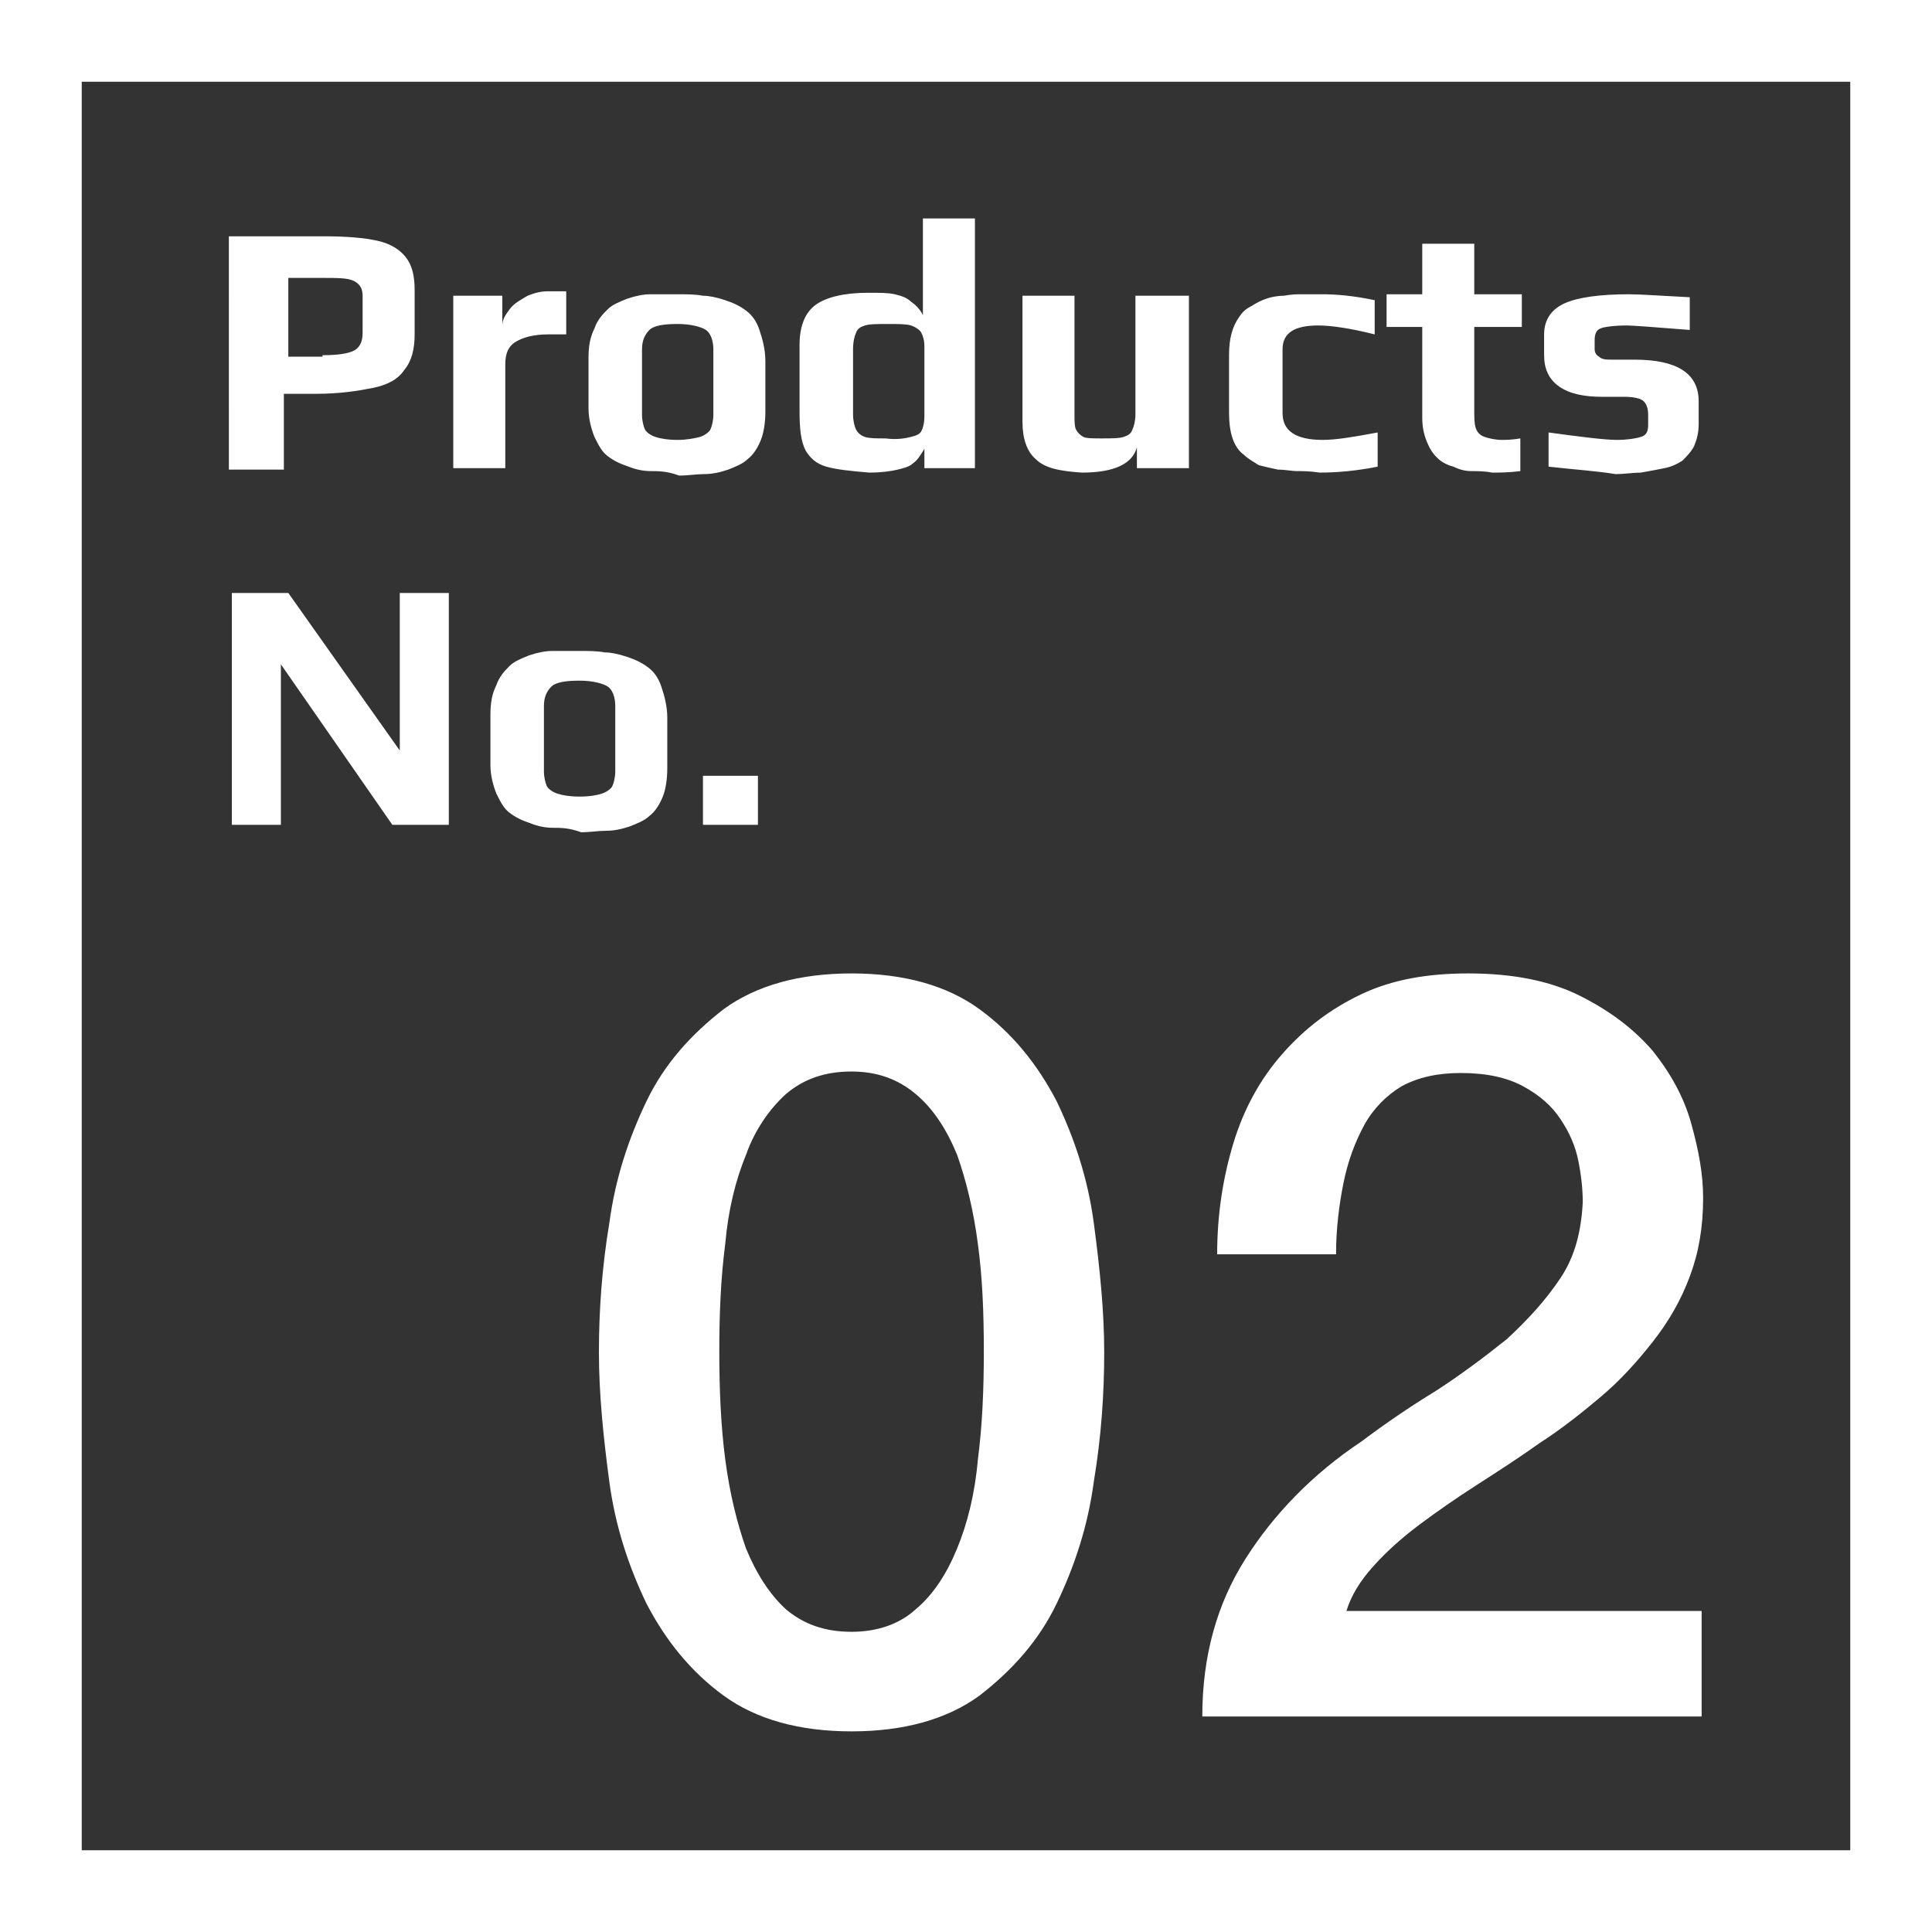 <svg version="1.1" id="レイヤー_1" xmlns="http://www.w3.org/2000/svg" x="0" y="0" viewBox="0 0 130 130" xml:space="preserve"><rect x="0" y="0" width="130" height="130" fill="#333333" stroke="none"/><style>.st2{enable-background:new}.st3{fill:#fff}</style><g id="長方形_32" fill="none" stroke="#fff"><path stroke-miterlimit="10" d="M-978.5-195.5h129v129h-129z" transform="translate(979 196)"/><path stroke-width="5" d="M3 3h124v124H3z"/></g><g class="st2"><path class="st3" d="M15.6 15.9h6.2c1.5 0 2.7.1 3.6.3.9.2 1.5.6 1.9 1.1.4.5.6 1.2.6 2.2v3c0 1-.2 1.8-.7 2.4-.4.6-1.1 1-2.1 1.2s-2.2.4-3.9.4h-2.1v5.1h-3.7V15.9zm6.1 8c1 0 1.7-.1 2.1-.3.4-.2.6-.6.6-1.2v-2.5c0-.5-.2-.8-.6-1-.4-.2-1.1-.2-2.1-.2h-2.3V24h2.3zM30.5 19.9h3.3v2c0-.4.2-.7.5-1.1.3-.4.7-.6 1.2-.9.5-.2.9-.3 1.4-.3h1.2v2.9h-1.2c-1 0-1.7.2-2.2.5-.5.3-.7.8-.7 1.5v7h-3.5V19.9zM43.8 31.7c-.5 0-1-.1-1.5-.3-.6-.2-1-.4-1.4-.7-.4-.3-.6-.7-.9-1.3-.2-.5-.4-1.2-.4-1.9v-3.4c0-.8.1-1.4.4-2 .2-.6.6-1 .9-1.3.3-.3.8-.5 1.3-.7.6-.2 1.1-.3 1.6-.3h1.7c.7 0 1.3 0 1.8.1.4 0 .9.1 1.5.3.6.2 1 .4 1.4.7.4.3.7.7.9 1.3.2.6.4 1.3.4 2.1v3.4c0 .7-.1 1.4-.3 1.9-.2.5-.5 1-.9 1.3-.3.3-.8.5-1.3.7-.6.2-1.1.3-1.6.3s-1.1.1-1.7.1c-.8-.3-1.4-.3-1.9-.3zm3.3-2.3c.3-.1.6-.3.7-.5s.2-.6.2-1v-4.4c0-.6-.2-1.1-.5-1.3s-1-.4-1.9-.4c-.9 0-1.6.1-1.9.4s-.5.7-.5 1.3v4.4c0 .4.1.8.2 1 .1.2.4.4.7.5.3.1.8.2 1.5.2.6 0 1.1-.1 1.5-.2zM55.6 31.4c-.7-.2-1.1-.6-1.4-1.1-.3-.6-.4-1.4-.4-2.6v-4.5c0-1.3.4-2.2 1.1-2.7.7-.5 1.9-.8 3.5-.8.8 0 1.4 0 1.8.1.4.1.8.2 1.1.5.3.2.6.5.8.9v-6.5h3.5v16.8h-3.4v-1.3c-.3.5-.5.8-.8 1-.2.2-.6.3-1 .4-.4.1-1.1.2-1.9.2-1.2-.1-2.2-.2-2.9-.4zm5.7-2c.4-.1.6-.2.7-.4s.2-.5.2-1v-4.7c0-.4-.1-.7-.2-.9-.1-.2-.4-.4-.7-.5-.3-.1-.9-.1-1.5-.1-.7 0-1.3 0-1.6.1-.3.1-.5.2-.6.5-.1.2-.2.6-.2 1.1v4.4c0 .4.1.8.2 1 .1.2.3.4.6.5.3.1.8.1 1.4.1.7.1 1.3 0 1.7-.1zM69.7 30.9c-.6-.5-.9-1.4-.9-2.5v-8.5h3.5v8c0 .4 0 .8.1 1 .1.2.3.4.5.5s.7.1 1.2.1c.7 0 1.2 0 1.5-.1s.5-.2.6-.5c.1-.2.2-.6.2-1v-8H80v11.6h-3.5v-1.4c-.3 1.1-1.5 1.7-3.7 1.7-1.5-.1-2.5-.3-3.1-.9zM87.3 31.7c-.4 0-.8-.1-1.3-.1-.5-.1-.9-.2-1.3-.3-.3-.2-.7-.4-1-.7-.7-.5-1-1.5-1-2.8v-3.9c0-1.1.2-1.9.7-2.6.2-.3.4-.5.8-.7.3-.2.7-.4 1-.5.3-.1.7-.2 1.2-.2.5-.1.9-.1 1.3-.1H89c.9 0 2.1.1 3.5.4v2.3c-1.6-.4-2.9-.6-3.8-.6-1.6 0-2.4.5-2.4 1.6v4.3c0 1.2.9 1.8 2.7 1.8.9 0 2.1-.2 3.7-.5v2.3c-1.5.3-2.8.4-3.9.4-.7-.1-1.1-.1-1.5-.1zM99 31.7c-.4 0-.8-.1-1.2-.3-.4-.1-.8-.3-1.1-.6-.3-.3-.5-.6-.7-1.1-.2-.5-.3-1-.3-1.6V22h-2.4v-2.2h2.4v-3.4h3.5v3.4h3.2V22h-3.2v5.5c0 .6 0 1 .1 1.3.1.3.3.5.6.6s.7.2 1.2.2c.2 0 .6 0 1.2-.1v2.2c-.8.1-1.4.1-1.9.1-.5-.1-1-.1-1.4-.1zM104.2 31.4v-2.3c2.2.3 3.8.5 4.6.5.7 0 1.3-.1 1.6-.2.4-.1.5-.4.5-.8v-.7c0-.4-.1-.7-.3-.9-.2-.2-.7-.3-1.3-.3h-1.5c-1.2 0-2.2-.2-2.9-.7s-1-1.2-1-2.1v-1.4c0-1 .5-1.7 1.4-2.1s2.4-.6 4.3-.6c.8 0 2.1.1 4.1.2v2.2c-2.5-.2-3.9-.3-4.2-.3-.9 0-1.6.1-1.8.2-.3.1-.4.4-.4.8v.6c0 .2.1.4.3.5.2.2.5.2.9.2h1.5c2.8 0 4.3.9 4.3 2.8v1.5c0 .6-.1 1-.3 1.5-.2.4-.5.7-.8 1-.3.2-.7.4-1.2.5s-1 .2-1.6.3c-.5 0-1.1.1-1.7.1-1.2-.2-2.7-.3-4.5-.5z"/></g><g class="st2"><path class="st3" d="M15.6 39.9h3.8l7.5 10.6V39.9h3.3v15.6h-3.8l-7.5-10.8v10.8h-3.3V39.9zM37.2 55.7c-.5 0-1-.1-1.5-.3-.6-.2-1-.4-1.4-.7-.4-.3-.6-.7-.9-1.3-.2-.5-.4-1.2-.4-1.9v-3.4c0-.8.1-1.4.4-2 .2-.6.6-1 .9-1.3.3-.3.8-.5 1.3-.7.6-.2 1.1-.3 1.6-.3h1.7c.7 0 1.3 0 1.8.1.4 0 .9.1 1.5.3.6.2 1 .4 1.4.7.4.3.7.7.9 1.3.2.6.4 1.3.4 2.1v3.4c0 .7-.1 1.4-.3 1.9-.2.5-.5 1-.9 1.3-.3.3-.8.5-1.3.7-.6.2-1.1.3-1.6.3s-1.1.1-1.7.1c-.8-.3-1.4-.3-1.9-.3zm3.3-2.3c.3-.1.6-.3.7-.5s.2-.6.2-1v-4.4c0-.6-.2-1.1-.5-1.3s-1-.4-1.9-.4c-.9 0-1.6.1-1.9.4s-.5.7-.5 1.3v4.4c0 .4.1.8.2 1 .1.2.4.4.7.5.3.1.8.2 1.5.2s1.2-.1 1.5-.2zM47.3 52.2H51v3.3h-3.7v-3.3z"/></g><g class="st2"><path class="st3" d="M57.3 65.5c3.5 0 6.4.8 8.6 2.4 2.2 1.6 3.9 3.7 5.2 6.2 1.2 2.5 2.1 5.2 2.5 8.2.4 3 .7 5.9.7 8.7s-.2 5.7-.7 8.7c-.4 3-1.3 5.7-2.5 8.2-1.2 2.5-3 4.5-5.2 6.2-2.2 1.6-5.1 2.4-8.6 2.4s-6.4-.8-8.6-2.4c-2.2-1.6-3.9-3.7-5.2-6.2-1.2-2.5-2.1-5.2-2.5-8.2-.4-3-.7-5.9-.7-8.7s.2-5.7.7-8.7c.4-3 1.3-5.7 2.5-8.2 1.2-2.5 3-4.5 5.2-6.2 2.2-1.6 5.1-2.4 8.6-2.4zm0 44.3c1.7 0 3.2-.5 4.3-1.5 1.2-1 2.1-2.4 2.8-4.1.7-1.7 1.2-3.7 1.4-6 .3-2.3.4-4.7.4-7.3 0-2.6-.1-5-.4-7.2-.3-2.3-.8-4.3-1.4-6-.7-1.7-1.6-3.1-2.8-4.1-1.2-1-2.6-1.5-4.3-1.5-1.8 0-3.2.5-4.4 1.5-1.1 1-2.1 2.4-2.7 4.1-.7 1.7-1.2 3.7-1.4 6-.3 2.3-.4 4.7-.4 7.2 0 2.6.1 5 .4 7.3.3 2.3.8 4.3 1.4 6 .7 1.7 1.6 3.1 2.7 4.1 1.2 1 2.6 1.5 4.4 1.5zM114.4 115.5H80.9c0-4.1 1-7.6 2.9-10.6s4.5-5.7 7.8-7.9c1.6-1.2 3.2-2.3 5-3.4 1.7-1.1 3.3-2.3 4.8-3.5 1.4-1.3 2.6-2.6 3.6-4.1s1.4-3.2 1.5-5.1c0-.9-.1-1.8-.3-2.8-.2-1-.6-1.9-1.2-2.8-.6-.9-1.4-1.6-2.5-2.2-1.1-.6-2.5-.9-4.2-.9-1.6 0-2.9.3-4 .9-1 .6-1.9 1.5-2.5 2.6-.6 1.1-1.1 2.4-1.4 3.9-.3 1.5-.5 3.1-.5 4.8h-8c0-2.7.4-5.2 1.1-7.5.7-2.3 1.8-4.3 3.3-6s3.2-3 5.3-4c2.1-1 4.5-1.4 7.2-1.4 3 0 5.5.5 7.5 1.5s3.6 2.2 4.9 3.7c1.2 1.5 2.1 3.1 2.6 4.9.5 1.8.8 3.4.8 5 0 2-.3 3.7-.9 5.3-.6 1.6-1.4 3-2.5 4.4s-2.2 2.6-3.5 3.7c-1.3 1.1-2.7 2.2-4.1 3.1-1.4 1-2.8 1.9-4.2 2.8-1.4.9-2.7 1.8-3.9 2.7-1.2.9-2.2 1.8-3.1 2.8-.9 1-1.5 2-1.8 3h23.9v7.1z"/></g></svg>